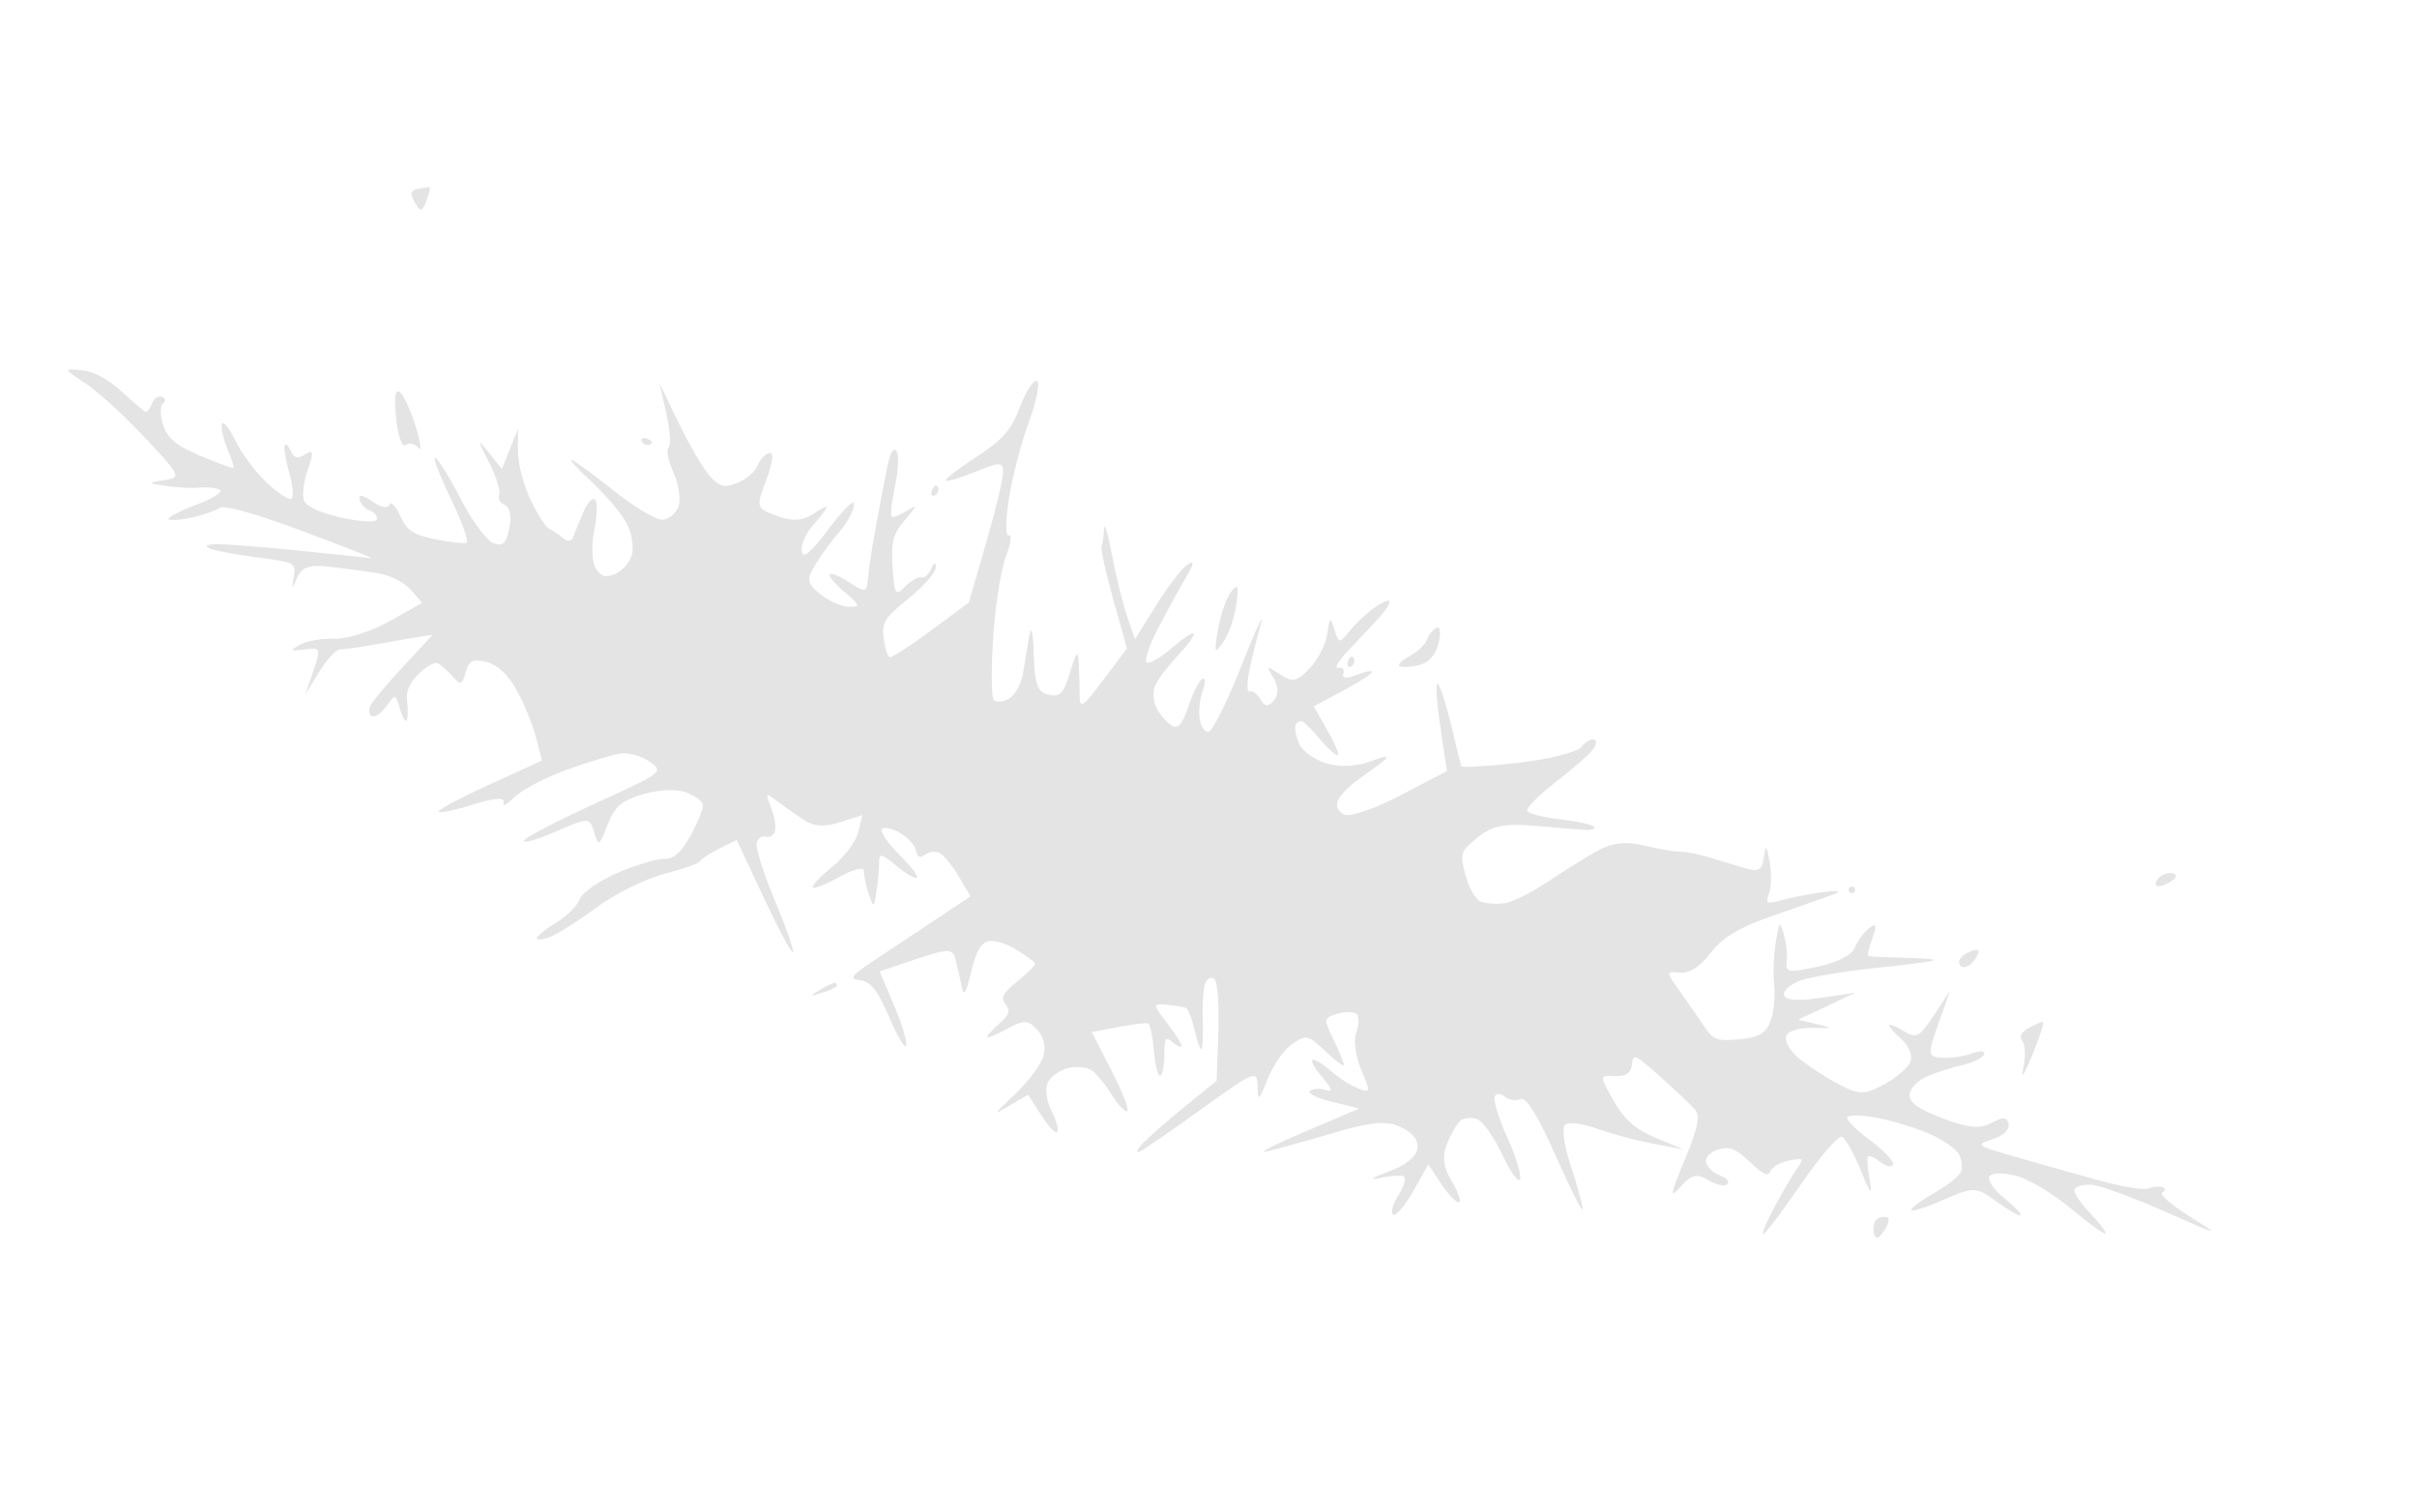 <?xml version="1.0" encoding="UTF-8"?> <svg xmlns="http://www.w3.org/2000/svg" width="2322" height="1453" viewBox="0 0 2322 1453" fill="none"><g filter="url(#filter0_f_2274_1059)"><path d="M937.212 439.53C963.213 422.628 971.471 413.251 979.815 391.144C985.508 376.063 992.838 364.735 996.107 365.969C999.393 367.209 995.961 384.867 988.419 405.479C980.925 425.981 972.215 459.473 969.07 479.913C965.928 500.36 965.977 515.898 969.177 514.453C972.386 513.004 971.106 522.15 966.34 534.778C961.574 547.406 956.082 582.337 954.131 612.402C952.187 642.469 952.375 669.385 954.552 672.216C956.731 675.04 963.292 674.639 969.134 671.321C975.022 667.972 981.033 657.442 982.637 647.652C984.232 637.959 987.006 621.417 988.803 610.899C990.703 599.822 992.517 607.068 993.114 628.133C993.944 657.504 996.665 665.045 1007.28 667.408C1018.41 669.887 1021.57 666.634 1027.98 646.044C1034.38 625.523 1035.68 624.174 1036.37 637.334C1036.81 645.903 1037.19 659.78 1037.21 668.188C1037.23 681.49 1040.18 679.555 1059.96 653.221L1082.69 622.977L1069.59 576.374C1062.39 550.747 1057.31 527.611 1058.31 524.974C1059.3 522.331 1060.37 514.671 1060.66 507.949C1060.97 501.224 1064.29 512.155 1068.06 532.237C1071.82 552.318 1078.37 578.962 1082.62 591.444L1090.34 614.14L1110.61 581.651C1121.75 563.782 1135.24 546.229 1140.58 542.646C1147.91 537.73 1147.52 540.827 1139.01 555.265C1132.8 565.786 1120.71 587.946 1112.13 604.496C1103.38 621.394 1098.91 635.492 1101.95 636.639C1104.92 637.762 1115.94 631.214 1126.44 622.09C1136.93 612.969 1146.18 606.965 1146.99 608.757C1147.8 610.549 1140.53 620.409 1130.84 630.675C1121.14 640.938 1111.44 654.025 1109.28 659.763C1107.11 665.495 1108.28 675.354 1111.88 681.672C1115.47 687.982 1121.92 695.1 1126.21 697.477C1131.84 700.602 1136.18 695.269 1141.86 678.216C1146.19 665.246 1152.17 653.532 1155.16 652.182C1158.15 650.827 1158.34 655.691 1155.59 662.985C1152.83 670.279 1151.41 682.555 1152.42 690.258C1153.44 697.963 1157.4 703.659 1161.23 702.911C1165.06 702.166 1179.43 673.15 1193.15 638.431C1206.89 603.713 1214.99 586.338 1211.17 599.825C1207.34 613.31 1202.32 633.862 1200.01 645.504C1197.7 657.145 1198 665.679 1200.67 664.473C1203.34 663.265 1207.97 666.573 1210.96 671.819C1215.06 679.027 1218.22 679.298 1223.9 672.931C1228.51 667.743 1228.38 659.51 1223.55 651.572C1216.17 639.437 1216.55 639.215 1229.83 647.957C1241.8 655.842 1246.16 654.929 1258.32 641.983C1266.21 633.575 1273.78 618.66 1275.14 608.832C1277.41 592.439 1277.97 592.121 1282.01 604.977C1286.2 618.297 1286.87 618.39 1295.97 606.852C1301.22 600.183 1311.81 590.127 1319.5 584.52C1327.19 578.905 1334.13 575.759 1334.93 577.524C1335.73 579.292 1331.46 586.176 1325.44 592.813C1319.42 599.458 1306.23 613.503 1296.14 624.033C1286.05 634.557 1281.26 642.492 1285.5 641.67C1289.74 640.84 1291.98 643.41 1290.48 647.377C1288.79 651.85 1293.81 652.21 1303.7 648.324C1312.47 644.881 1319.02 643.716 1318.26 645.742C1317.49 647.767 1304.56 655.981 1289.5 663.992L1262.13 678.56L1276.11 703.284C1283.8 716.88 1287.55 726.941 1284.45 725.642C1281.35 724.337 1273.57 716.928 1267.16 709.175C1260.75 701.422 1253.53 694.226 1251.13 693.183C1248.72 692.146 1245.81 693.775 1244.67 696.81C1243.52 699.84 1245.11 707.895 1248.19 714.711C1251.44 721.904 1262.55 729.782 1274.69 733.496C1286.97 737.255 1304.55 736.343 1317.27 731.297C1329.18 726.566 1335.21 725.869 1330.66 729.751C1326.11 733.633 1314.81 742.049 1305.53 748.456C1296.26 754.862 1287.06 764.372 1285.1 769.581C1283.13 774.796 1286.22 780.767 1291.97 782.85C1297.72 784.933 1322.13 776.319 1346.21 763.707L1390 740.776L1383.44 695.933C1379.82 671.273 1378.97 653.814 1381.53 657.136C1384.09 660.464 1389.94 678.95 1394.52 698.215C1399.1 717.48 1403.26 734.536 1403.76 736.109C1404.26 737.688 1428.76 736.249 1458.22 732.913C1487.68 729.583 1515.04 722.749 1519.03 717.722C1523.03 712.697 1528.71 709.498 1531.66 710.611C1534.6 711.724 1533.5 716.647 1529.21 721.562C1524.91 726.474 1508.72 740.361 1493.22 752.426C1477.71 764.488 1465.99 776.487 1467.17 779.089C1468.35 781.691 1482.95 785.392 1499.63 787.304C1516.31 789.223 1530.71 792.46 1531.64 794.505C1532.57 796.545 1527.89 797.802 1521.27 797.296C1514.64 796.79 1492.94 795.004 1473.04 793.321C1444.97 790.947 1432.95 793.488 1419.5 804.643C1402.73 818.555 1402.35 819.735 1407.95 840.959C1411.14 853.026 1417.75 864.412 1422.65 866.26C1427.55 868.108 1437.65 868.819 1445.1 867.844C1452.55 866.87 1470.98 857.793 1486.07 847.683C1501.16 837.573 1522.73 824.11 1534.01 817.762C1548.2 809.789 1561.99 808.065 1578.69 812.19C1591.98 815.469 1607.44 818.141 1613.05 818.121C1618.66 818.1 1630.11 820.136 1638.5 822.644C1646.89 825.147 1662.39 829.863 1672.95 833.122C1689.41 838.204 1692.46 836.994 1694.4 824.629C1696.54 810.961 1696.84 811.162 1700.13 828.487C1702.04 838.538 1701.81 851.799 1699.62 857.962C1695.88 868.448 1696.71 868.874 1712.63 864.602C1721.98 862.092 1739.28 858.742 1751.08 857.157C1762.88 855.566 1768.86 855.934 1764.35 857.979C1759.85 860.018 1734.39 869.091 1707.78 878.143C1672.18 890.249 1655.24 900.045 1643.65 915.215C1633.38 928.675 1623.09 935.366 1614.05 934.483C1600.6 933.173 1600.53 933.602 1611.84 949.477C1618.25 958.463 1628.76 973.627 1635.19 983.167C1646.25 999.546 1648.23 1000.4 1671 998.486C1689.22 996.955 1696.51 992.739 1700.86 981.222C1704.02 972.835 1705.64 957.37 1704.47 946.841C1703.29 936.321 1703.96 917.642 1705.97 905.336C1709.35 884.564 1709.92 884.046 1713.84 898.129C1716.17 906.473 1717.33 918.275 1716.41 924.357C1714.95 934.125 1718.41 934.643 1746.07 928.765C1765.55 924.629 1779.13 917.642 1782 910.284C1784.54 903.778 1790.73 895.425 1795.75 891.721C1802.85 886.471 1803.53 888.599 1798.8 901.355C1795.46 910.353 1793.72 918.099 1794.95 918.561C1796.17 919.024 1810.06 919.685 1825.8 920.029C1841.54 920.373 1856.07 921.362 1858.07 922.235C1860.08 923.099 1836.29 926.429 1805.2 929.627C1774.12 932.824 1740.51 938.283 1730.51 941.758C1720.51 945.231 1713.02 951.591 1713.86 955.891C1714.86 960.976 1727.13 961.959 1748.96 958.715L1782.53 953.722L1755.05 966.694L1727.57 979.667L1745.17 983.891C1761.7 987.859 1761.45 988.082 1740.92 987.508C1728.91 987.168 1717.69 990.582 1715.99 995.091C1714.29 999.599 1719.04 1008.72 1726.54 1015.36C1734.05 1021.99 1750.99 1033.28 1764.19 1040.44C1785.6 1052.05 1790.49 1052.23 1809.67 1042.04C1821.48 1035.76 1833.03 1025.91 1835.32 1020.15C1837.65 1014.31 1833.87 1004.72 1826.76 998.43C1819.76 992.239 1814.42 986.146 1814.9 984.88C1815.38 983.621 1821.77 986.272 1829.12 990.769C1841.02 998.062 1844.16 996.383 1858 975.28L1873.53 951.616L1862.25 983.438C1851.57 1013.55 1851.76 1015.32 1865.87 1016.24C1874.07 1016.78 1887.01 1014.87 1894.62 1012.01C1902.24 1009.15 1907.42 1009.59 1906.14 1012.99C1904.86 1016.38 1895.25 1021.07 1884.78 1023.4C1874.32 1025.72 1858.72 1030.8 1850.12 1034.69C1841.52 1038.57 1834.51 1046.41 1834.54 1052.11C1834.58 1059.61 1843.44 1065.8 1866.71 1074.58C1891.35 1083.88 1902.19 1084.85 1913.32 1078.75C1924.04 1072.87 1928.3 1073.15 1929.65 1079.82C1930.76 1085.3 1924.72 1091.05 1914.25 1094.47C1897.37 1099.98 1897.82 1100.32 1936.82 1111.59C1958.7 1117.91 1994.6 1128.04 2016.59 1134.09C2038.58 1140.14 2060.03 1143.61 2064.27 1141.79C2068.5 1139.97 2074.55 1139.46 2077.71 1140.65C2080.87 1141.84 2080.7 1144.06 2077.32 1145.59C2073.95 1147.12 2085.6 1157.39 2103.21 1168.45C2134.39 1188 2133.75 1187.87 2079.27 1163.76C2048.49 1150.14 2016.93 1138.65 2009.13 1138.23C2001.33 1137.81 1994.05 1139.83 1992.96 1142.73C1991.87 1145.63 1998.74 1156.04 2008.23 1165.89C2017.71 1175.73 2024.17 1184.38 2022.56 1185.1C2020.96 1185.83 2006.17 1175.11 1989.72 1161.28C1973.26 1147.45 1950 1133.37 1938.04 1129.98C1926.07 1126.6 1914.1 1126.53 1911.44 1129.84C1908.77 1133.15 1915.06 1142.69 1925.42 1151.06C1935.78 1159.43 1942.87 1166.89 1941.19 1167.66C1939.51 1168.41 1928.99 1162.36 1917.81 1154.21C1898.33 1139.99 1896.17 1139.95 1865.97 1153.17C1848.63 1160.74 1835.26 1164.79 1836.26 1162.14C1837.26 1159.51 1847.76 1151.93 1859.59 1145.3C1871.43 1138.68 1882.42 1129.78 1884.03 1125.54C1885.63 1121.28 1884.57 1113.65 1881.68 1108.56C1878.79 1103.48 1866.04 1094.77 1853.35 1089.2C1840.66 1083.63 1818.15 1076.77 1803.35 1073.96C1788.54 1071.14 1775.63 1070.93 1774.67 1073.49C1773.71 1076.04 1783.68 1086.04 1796.83 1095.71C1809.99 1105.38 1819.81 1115.79 1818.65 1118.85C1817.5 1121.92 1811.84 1120.71 1806.09 1116.17C1800.33 1111.63 1795.02 1109.52 1794.27 1111.49C1793.53 1113.46 1794.47 1123.94 1796.36 1134.79C1798.97 1149.83 1796.92 1147.39 1787.65 1124.47C1780.97 1107.96 1772.75 1093.4 1769.37 1092.13C1766 1090.85 1748.21 1111.62 1729.84 1138.28C1711.48 1164.94 1695.25 1186.3 1693.78 1185.74C1692.31 1185.19 1697.63 1172.69 1705.59 1157.97C1713.56 1143.25 1723.25 1126.87 1727.13 1121.56C1733.39 1113.01 1732.46 1112.27 1718.86 1114.98C1710.43 1116.66 1702.31 1121.28 1700.82 1125.23C1698.79 1130.6 1693.89 1128.41 1681.26 1116.49C1667.33 1103.35 1662.06 1101.24 1650.86 1104.34C1643.41 1106.4 1638.06 1111.89 1638.97 1116.52C1639.88 1121.17 1645.97 1126.98 1652.5 1129.45C1659.04 1131.92 1662.08 1135.71 1659.27 1137.88C1656.45 1140.05 1648.17 1138.16 1640.86 1133.68C1630.24 1127.17 1625 1128.43 1614.71 1139.99C1603.67 1152.38 1604.22 1148.71 1618.59 1114.13C1631.42 1083.29 1633.67 1071.94 1628.21 1065.77C1624.28 1061.35 1609.35 1047.24 1595.03 1034.43C1570.47 1012.46 1568.93 1011.81 1567.76 1022.88C1566.92 1030.89 1561.71 1034.36 1551.39 1033.8C1536.53 1033 1536.5 1033.44 1550.26 1057.6C1560.65 1075.83 1571.15 1085.08 1590.69 1093.21L1617.1 1104.21L1588.56 1098.87C1572.86 1095.93 1548.73 1089.5 1534.94 1084.58C1521.15 1079.65 1507.1 1077.75 1503.7 1080.36C1500.31 1082.97 1502.4 1099.8 1508.34 1117.74C1514.29 1135.69 1519.72 1155.16 1520.41 1161.02C1521.1 1166.88 1509.77 1144.79 1495.24 1111.93C1477.51 1071.82 1466.12 1053.41 1460.58 1055.9C1456.05 1057.95 1449.19 1056.82 1445.34 1053.39C1441.48 1049.97 1437.22 1050.12 1435.85 1053.74C1434.49 1057.35 1440.03 1075.04 1448.17 1093.04C1456.32 1111.05 1461.77 1128.99 1460.28 1132.92C1458.8 1136.85 1451.18 1126.34 1443.35 1109.56C1435.52 1092.79 1424.71 1077.4 1419.32 1075.36C1413.93 1073.33 1406.82 1073.74 1403.52 1076.28C1400.22 1078.82 1394.3 1088.76 1390.36 1098.37C1385.29 1110.72 1386.5 1121.31 1394.5 1134.54C1400.71 1144.83 1403.98 1154.07 1401.75 1155.07C1399.52 1156.08 1391.94 1148.32 1384.89 1137.84L1372.09 1118.77L1358.02 1143.92C1350.29 1157.75 1341.51 1168.15 1338.53 1167.02C1335.54 1165.89 1337.73 1157.56 1343.39 1148.5C1349.05 1139.44 1351.27 1131.11 1348.32 1130C1345.37 1128.89 1334.74 1129.72 1324.7 1131.86C1314.66 1134 1318.36 1131.39 1332.91 1126.05C1349.96 1119.81 1360.15 1111.96 1361.54 1104.03C1363.02 1095.59 1358.17 1088.96 1346.17 1083.04C1332.57 1076.33 1317.77 1077.6 1280.25 1088.7C1253.64 1096.57 1224.89 1104.5 1216.37 1106.33C1207.84 1108.17 1224.52 1099.61 1253.43 1087.32L1305.99 1064.99L1279.58 1058.53C1264.54 1054.86 1255.46 1050.3 1258.51 1047.95C1261.45 1045.69 1268.42 1045.43 1274 1047.39C1280.73 1049.75 1279.63 1045.73 1270.72 1035.44C1263.33 1026.91 1258.96 1019.19 1260.98 1018.28C1263 1017.36 1270.85 1022.09 1278.42 1028.78C1285.99 1035.47 1297.86 1043.1 1304.8 1045.71C1316.86 1050.26 1316.98 1049.47 1307.73 1027.78C1302.4 1015.31 1300.2 999.388 1302.84 992.409C1305.47 985.43 1305.87 977.452 1303.74 974.678C1301.6 971.903 1293.35 971.516 1285.39 973.813C1271.43 977.842 1271.3 978.726 1281.48 999.533C1287.27 1011.38 1291.6 1022.17 1291.1 1023.5C1290.6 1024.84 1282.41 1018.6 1272.92 1009.64C1256.63 994.26 1254.85 993.889 1241.47 1003.01C1233.67 1008.33 1223.05 1023.39 1217.88 1036.47C1209.38 1057.95 1208.44 1058.64 1208.15 1043.6C1207.85 1027.78 1205.2 1028.83 1155.68 1064.51C1127.01 1085.17 1100.04 1103.81 1095.77 1105.93C1090.9 1108.33 1091.34 1105.96 1096.93 1099.58C1101.85 1093.98 1120.04 1077.91 1137.34 1063.87L1168.8 1038.36L1170.49 991.701C1171.42 966.034 1169.69 943.024 1166.66 940.556C1163.63 938.096 1159.67 939.981 1157.87 944.757C1156.07 949.527 1154.99 964.542 1155.46 978.123C1155.94 991.699 1155.52 1004.9 1154.53 1007.44C1153.55 1009.99 1150.6 1002.61 1147.99 991.055C1145.38 979.503 1141.52 969.313 1139.41 968.416C1137.31 967.525 1129.04 966.143 1121.04 965.356C1107.17 963.987 1107.17 964.791 1121.34 983.072C1129.5 993.609 1135.69 1003.52 1135.09 1005.1C1134.5 1006.68 1130.54 1004.88 1126.29 1001.1C1119.81 995.333 1118.58 997.224 1118.62 1012.93C1118.65 1023.22 1116.89 1032.44 1114.7 1033.42C1112.52 1034.41 1109.76 1023.79 1108.59 1009.82C1107.4 995.848 1104.92 983.857 1103.07 983.173C1101.22 982.488 1088.25 984.087 1074.25 986.727L1048.79 991.524L1067.83 1028.61C1078.3 1049.01 1085.11 1066.5 1082.94 1067.48C1080.78 1068.46 1074.44 1061.9 1068.86 1052.91C1063.28 1043.92 1054.94 1033.33 1050.33 1029.37C1045.71 1025.41 1034.8 1023.99 1026.06 1026.22C1017.32 1028.46 1008.36 1035.06 1006.16 1040.9C1003.95 1046.74 1005.67 1058.38 1009.98 1066.76C1014.28 1075.14 1016.92 1084.34 1015.84 1087.2C1014.76 1090.05 1007.97 1083.24 1000.74 1072.05L987.599 1051.7L970.195 1062.01C953.353 1071.99 953.49 1071.66 974.45 1051.93C986.37 1040.71 998.64 1024.84 1001.73 1016.66C1005.21 1007.44 1003.4 997.276 996.974 989.93C987.995 979.667 983.957 979.52 966.823 988.864C955.94 994.8 947.666 997.994 948.433 995.963C949.199 993.932 954.853 987.875 961.003 982.501C969.575 975.008 970.753 970.879 966.06 964.785C961.064 958.305 963.237 954.185 977.833 942.478C987.678 934.583 995.122 926.929 994.367 925.477C993.62 924.021 985.607 918.16 976.558 912.451C967.513 906.736 955.472 903.054 949.807 904.268C942.447 905.833 937.654 914.196 933.019 933.544C927.728 955.623 926.028 958.13 923.788 947.119C922.278 939.696 919.662 928.244 917.972 921.676C915.281 911.194 910.627 911.167 880.033 921.491L845.156 933.252L858.954 965.916C866.547 983.88 871.751 1001.25 870.518 1004.52C869.285 1007.78 861.878 995.316 854.057 976.804C843.648 952.179 836.239 942.773 826.418 941.739C814.797 940.509 817.088 937.621 843.52 920.209C860.304 909.145 887.154 891.328 903.181 880.616L932.323 861.133L920.638 841.434C914.212 830.594 905.775 820.515 901.889 819.028C898.003 817.541 891.875 818.594 888.275 821.368C883.67 824.916 881.181 823.596 879.876 816.908C878.853 811.684 871.48 803.893 863.497 799.59C855.505 795.292 848.081 794.131 846.994 797.012C845.906 799.893 853.918 811.135 864.792 821.991C875.674 832.843 882.882 842.492 880.813 843.422C878.749 844.359 869.737 839.003 860.792 831.529C846.721 819.771 844.533 819.38 844.586 828.649C844.615 834.543 843.472 847.032 842.037 856.411C839.565 872.586 839.186 872.707 834.569 858.784C831.897 850.718 829.812 840.77 829.949 836.683C830.079 832.599 819.424 835.248 806.267 842.565C793.108 849.887 781.656 854.345 780.808 852.471C779.96 850.598 788.524 841.635 799.838 832.544C811.156 823.461 822.227 808.626 824.442 799.575L828.469 783.132L806.985 789.953C791.331 794.929 781.52 794.083 770.817 786.84C762.742 781.376 751.373 773.326 745.558 768.946C735.413 761.303 735.228 761.613 740.987 776.558C744.291 785.127 745.807 795.268 744.363 799.093C742.92 802.918 739.064 805.039 735.795 803.805C732.526 802.571 728.565 804.971 726.994 809.135C725.422 813.299 732.977 837.804 743.783 863.591C754.589 889.378 762.713 912.375 761.837 914.697C760.96 917.02 748.432 893.745 733.989 862.969L707.745 807.014L690.847 815.375C681.559 819.978 673.329 825.395 672.567 827.415C671.804 829.434 656.215 834.957 637.925 839.685C619.637 844.407 590.165 859.062 572.442 872.256C554.712 885.446 534.367 898.227 527.233 900.651C520.09 903.078 514.975 903.156 515.856 900.822C516.737 898.488 525.373 891.799 535.044 885.963C544.718 880.12 554.591 870.153 556.987 863.803C559.384 857.454 575.985 845.995 593.87 838.346C611.764 830.693 631.954 824.728 638.742 825.091C647.233 825.548 655.048 818.407 663.781 802.194C670.764 789.235 675.971 776.014 675.34 772.81C674.715 769.609 667.257 764.364 658.771 761.161C650.284 757.958 631.825 758.781 617.744 762.987C596.988 769.193 590.551 774.771 583.669 792.538C575.7 813.111 574.921 813.537 570.799 799.562C566.556 785.169 565.363 785.146 533.924 798.897C516.058 806.71 502.378 810.612 503.526 807.571C504.676 804.524 535.475 788.456 571.976 771.852C636.727 742.411 637.997 741.438 624.262 731.904C616.513 726.53 603.987 722.949 596.416 723.939C588.851 724.931 565.664 731.875 544.9 739.381C524.129 746.884 501.264 758.843 494.077 765.956C486.891 773.07 482.239 775.284 483.736 770.868C485.43 765.875 475.105 766.463 456.403 772.427C439.871 777.696 424.136 781.176 421.432 780.155C418.728 779.134 439.976 767.577 468.644 754.477L520.77 730.654L514.779 707.96C511.485 695.479 503.082 675.071 496.098 662.616C487.914 647.998 477.67 638.533 467.219 635.911C454.496 632.724 450.243 634.872 447.362 645.958C444.203 658.107 442.43 658.612 434.552 649.606C429.52 643.852 422.983 638.236 420.023 637.119C417.064 636.002 408.95 640.75 401.989 647.663C393.264 656.334 389.877 664.407 391.091 673.639C392.062 681.015 391.948 689.197 390.836 691.817C389.729 694.446 386.807 689.774 384.352 681.437C379.937 666.457 379.788 666.421 371.401 678.245C366.738 684.825 360.554 689.318 357.666 688.228C354.783 687.14 353.743 682.934 355.363 678.876C356.981 674.825 370.97 657.962 386.445 641.41C401.925 624.859 414.778 610.846 415.008 610.274C415.243 609.704 396.998 612.603 374.462 616.726C351.926 620.849 330.459 624.099 326.76 623.952C323.059 623.81 314.003 633.502 306.638 645.495L293.234 667.302L301.036 644.562C308.466 622.916 308.069 621.918 292.778 623.896C278.389 625.754 277.915 625.283 288.239 619.374C294.572 615.745 309.434 613.191 321.257 613.69C333.079 614.19 356.885 606.631 374.15 596.902L405.546 579.199L394.544 566.632C387.811 558.927 375.204 552.716 361.992 550.593C350.132 548.682 329.438 545.892 315.998 544.389C297.497 542.319 290.168 544.771 285.801 554.489C280.205 566.94 280.098 566.92 282.293 553.871C284.484 540.855 283.385 540.277 247.675 535.607C227.395 532.961 206.839 529.138 201.999 527.121C196.218 524.701 197.937 523.24 207.009 522.843C214.602 522.513 250.236 525.241 286.196 528.906C322.156 532.572 353.981 535.877 356.921 536.254C359.861 536.631 329.789 524.833 290.091 510.025C247.343 494.088 215.278 484.977 211.444 487.69C207.886 490.208 196.648 494.293 186.479 496.772C176.315 499.254 165.469 500.324 162.384 499.16C159.3 497.996 170.734 491.753 187.799 485.287C204.87 478.824 215.355 472.093 211.104 470.332C206.858 468.574 198.008 467.737 191.436 468.473C184.87 469.212 170.822 468.51 160.218 466.924C141.435 464.109 141.374 463.964 157.876 461.31C174.326 458.67 173.791 457.498 139.296 420.557C119.761 399.64 93.988 376.109 82.02 368.26C60.689 354.278 60.614 354.026 78.289 355.696C90.026 356.8 103.405 363.879 116.61 375.968C127.762 386.176 138.174 395.019 139.743 395.611C141.312 396.203 144.109 392.679 145.958 387.778C147.808 382.878 152.156 379.939 155.615 381.244C159.074 382.55 159.525 385.455 156.607 387.699C153.695 389.945 153.81 399.319 156.868 408.542C161.132 421.402 169.594 428.322 193.165 438.223C210.069 445.316 224.194 450.348 224.554 449.392C224.907 448.439 222.02 439.899 218.128 430.422C214.239 420.94 212.062 410.516 213.295 407.249C214.526 403.989 220.228 411.135 225.971 423.136C231.708 435.134 245.101 453.15 255.723 463.178C266.348 473.201 277.143 480.451 279.713 479.29C282.283 478.13 281.529 467.103 278.044 454.788C274.558 442.472 272.447 430.417 273.362 427.994C274.274 425.576 276.96 427.886 279.333 433.132C282.616 440.39 285.973 441.155 293.4 436.337C301.096 431.344 301.579 434.471 295.679 451.183C291.568 462.83 290.002 476.334 292.204 481.202C294.743 486.816 307.809 492.691 328.044 497.309C345.554 501.305 360.796 502.152 361.915 499.188C363.031 496.23 360.095 492.353 355.382 490.574C350.669 488.795 346.15 483.914 345.328 479.722C344.363 474.777 348.73 475.495 357.743 481.747C366.43 487.782 372.577 488.928 374.131 484.811C375.496 481.194 380.131 486.004 384.424 495.496C390.864 509.734 396.776 513.696 418.088 518.069C432.303 520.991 445.877 522.498 448.251 521.426C450.622 520.36 443.723 501.096 432.914 478.627C422.106 456.157 415.451 438.601 418.12 439.609C420.794 440.618 431.825 458.523 442.637 479.399C453.45 500.275 467.452 519.302 473.764 521.684C483.124 525.217 485.988 522.559 489.338 507.205C491.641 496.68 489.824 487.03 485.212 485.29C480.678 483.578 478.157 479.03 479.608 475.187C481.061 471.338 476.502 457.098 469.487 443.538C458.016 421.368 458.012 420.478 469.43 434.695L482.133 450.51L489.922 431.239L497.711 411.969L497.591 433.408C497.524 445.204 503.023 466.361 509.817 480.435C516.605 494.506 524.643 506.958 527.674 508.102C530.705 509.246 536.573 513.198 540.721 516.888C545.082 520.767 549.35 520.233 550.865 515.627C552.302 511.243 556.733 500.314 560.708 491.33C564.689 482.348 569.726 477.314 571.905 480.139C574.078 482.961 573.598 496.304 570.837 509.79C568.069 523.275 568.579 539.176 571.967 545.13C576.882 553.765 580.491 555.141 589.833 551.921C596.272 549.703 603.761 542.005 606.478 534.806C609.195 527.607 607.523 513.832 602.755 504.194C597.989 494.551 582.758 476.228 568.905 463.46C555.05 450.698 546.254 441.047 549.359 442.015C552.463 442.983 570.729 456.29 589.952 471.594C609.169 486.895 629.881 499.388 635.971 499.353C642.059 499.323 649.136 493.742 651.696 486.959C654.256 480.176 652.155 465.343 647.029 454.009C641.9 442.668 639.748 431.819 642.253 429.895C644.75 427.973 643.815 413.309 640.175 397.318L633.558 368.24L652.201 406.723C662.455 427.89 675.881 450.764 682.033 457.545C691.315 467.779 695.824 468.857 708.499 463.876C716.902 460.574 725.584 453.095 727.786 447.263C729.987 441.43 735.087 436.012 739.118 435.226C743.597 434.352 742.47 444.336 736.226 460.878C726.072 487.779 726.136 488.007 746.467 495.681C760.879 501.12 771.144 500.529 781.166 493.692C788.993 488.354 794.737 485.745 793.928 487.889C793.116 490.039 787.098 497.852 780.552 505.248C773.781 512.898 769.355 523.401 770.289 529.597C771.467 537.431 778.988 531.068 797.074 506.93C811.56 487.602 821.515 478.371 820.548 485.159C819.624 491.637 813.432 503.041 806.787 510.501C800.142 517.962 789.894 531.819 784.017 541.292C774.54 556.56 774.973 559.892 787.809 570.587C795.773 577.223 808.199 582.782 815.419 582.935C826.815 583.179 826.368 581.395 812.035 569.416C802.949 561.827 796.16 553.931 796.937 551.87C797.718 549.802 806.072 553.139 815.502 559.277C831.559 569.728 832.73 569.451 833.945 554.899C834.656 546.359 838.143 523.666 841.691 504.478C845.24 485.29 850.055 460.086 852.393 448.476C855.083 435.125 858.336 429.547 861.229 433.305C863.755 436.58 863.099 451.899 859.772 467.35C856.445 482.801 855.131 495.979 856.849 496.628C858.572 497.278 865.299 494.476 871.808 490.398C881.841 484.108 881.514 485.444 869.643 499.21C857.952 512.774 855.957 520.218 857.498 544.645C859.199 571.603 860.141 573.045 869.717 563.379C875.43 557.616 882.364 553.76 885.134 554.805C887.903 555.85 892.146 552.111 894.56 546.487C897.235 540.263 899.031 539.645 899.147 544.914C899.249 549.662 887.485 563.129 872.999 574.83C849.875 593.518 846.939 598.184 848.908 613.151C850.136 622.524 852.706 630.755 854.619 631.443C856.532 632.131 874.44 620.589 894.432 605.795L930.768 578.89L947.169 522.269C956.191 491.134 963.601 460.402 963.649 453.98C963.718 443.759 960.547 443.614 938.138 452.834C924.07 458.626 910.846 462.721 908.754 461.931C906.662 461.142 919.47 451.06 937.212 439.53Z" fill="#E4E4E4"></path><path d="M398.537 194.445C393.491 185.578 394.139 182.945 401.775 181.369C407.028 180.278 412.009 179.6 412.849 179.856C413.687 180.118 412.228 186 409.612 192.932C405.569 203.641 403.896 203.865 398.537 194.445Z" fill="#E4E4E4"></path><path d="M2071.11 850.372C2070.18 848.312 2072.25 844.439 2075.72 841.773C2079.19 839.098 2084.88 837.988 2088.35 839.298C2092.29 840.787 2090.56 844.026 2083.74 847.899C2077.72 851.315 2072.04 852.428 2071.11 850.372Z" fill="#E4E4E4"></path><path d="M1370.67 614.819C1372.52 609.9 1376.81 604.598 1380.21 603.036C1383.6 601.467 1384.45 608.003 1382.1 617.553C1379.32 628.846 1373.11 636.222 1364.35 638.65C1356.94 640.697 1348.3 641.406 1345.15 640.217C1342 639.028 1345.7 634.838 1353.36 630.903C1361.02 626.969 1368.81 619.731 1370.67 614.819Z" fill="#E4E4E4"></path><path d="M1170.16 604.706C1172.56 590.683 1178.18 574.482 1182.65 568.704C1189.27 560.136 1190.21 562.375 1187.72 580.794C1186.04 593.224 1180.42 609.425 1175.23 616.799C1166.73 628.892 1166.23 627.707 1170.16 604.706Z" fill="#E4E4E4"></path><path d="M898.009 475.974C895.007 477.324 893.897 474.869 895.54 470.516C897.184 466.162 899.639 465.053 901 468.05C902.352 471.051 901.007 474.615 898.009 475.974Z" fill="#E4E4E4"></path><path d="M1297.65 640.386C1294.65 641.736 1293.54 639.282 1295.18 634.928C1296.82 630.574 1299.28 629.465 1300.64 632.462C1301.99 635.463 1300.65 639.027 1297.65 640.386Z" fill="#E4E4E4"></path><path d="M1777.97 857.867C1776.34 857.251 1775.5 855.41 1776.12 853.776C1776.74 852.143 1778.58 851.311 1780.21 851.928C1781.85 852.545 1782.68 854.386 1782.06 856.019C1781.45 857.653 1779.61 858.484 1777.97 857.867Z" fill="#E4E4E4"></path><path d="M624.524 427.037C621.523 428.388 617.957 427.042 616.596 424.045C615.244 421.044 617.7 419.935 622.056 421.579C626.412 423.223 627.522 425.678 624.524 427.037Z" fill="#E4E4E4"></path><path d="M1883.07 927.43C1880.51 924.1 1882.93 919.483 1889.07 915.997C1894.73 912.774 1900 911.545 1900.77 913.263C1901.55 914.976 1898.85 920.124 1894.78 924.695C1890.7 929.271 1885.44 930.501 1883.07 927.43Z" fill="#E4E4E4"></path><path d="M389.728 427.603C386.263 430.272 382.12 418.618 380.521 401.7C378.517 380.423 379.746 372.832 384.513 377.075C388.299 380.444 395.094 395.542 399.613 410.623C404.133 425.704 405.172 434.606 401.933 430.398C398.646 426.137 393.241 424.898 389.728 427.603Z" fill="#E4E4E4"></path><path d="M1942.96 1000.41C1939.44 995.855 1941.31 992.034 1949.28 987.507C1955.49 983.97 1961.59 981.461 1962.82 981.925C1964.06 982.392 1959.37 996.659 1952.41 1013.62C1944.22 1033.57 1941.2 1037.83 1943.85 1025.68C1946.11 1015.35 1945.71 1003.98 1942.96 1000.41Z" fill="#E4E4E4"></path><path d="M1800.21 1184.4C1799.2 1179.22 1800.49 1173.34 1803.08 1171.34C1805.68 1169.34 1810.07 1168.56 1812.84 1169.61C1815.61 1170.65 1814.31 1176.53 1809.96 1182.67C1804.19 1190.8 1801.55 1191.28 1800.21 1184.4Z" fill="#E4E4E4"></path><path d="M789.486 953.871C777.274 957.697 777.144 957.411 788.087 950.778C794.733 946.752 801.18 943.845 802.411 944.309C803.647 944.776 804.276 946.167 803.81 947.402C803.346 948.632 796.902 951.547 789.486 953.871Z" fill="#E4E4E4"></path></g><defs><filter id="filter0_f_2274_1059" x="0.333" y="0.98" width="2321.58" height="1451.61" filterUnits="userSpaceOnUse" color-interpolation-filters="sRGB"><feFlood flood-opacity="0" result="BackgroundImageFix"></feFlood><feBlend mode="normal" in="SourceGraphic" in2="BackgroundImageFix" result="shape"></feBlend><feGaussianBlur stdDeviation="1.667" result="effect1_foregroundBlur_2274_1059"></feGaussianBlur></filter></defs></svg> 